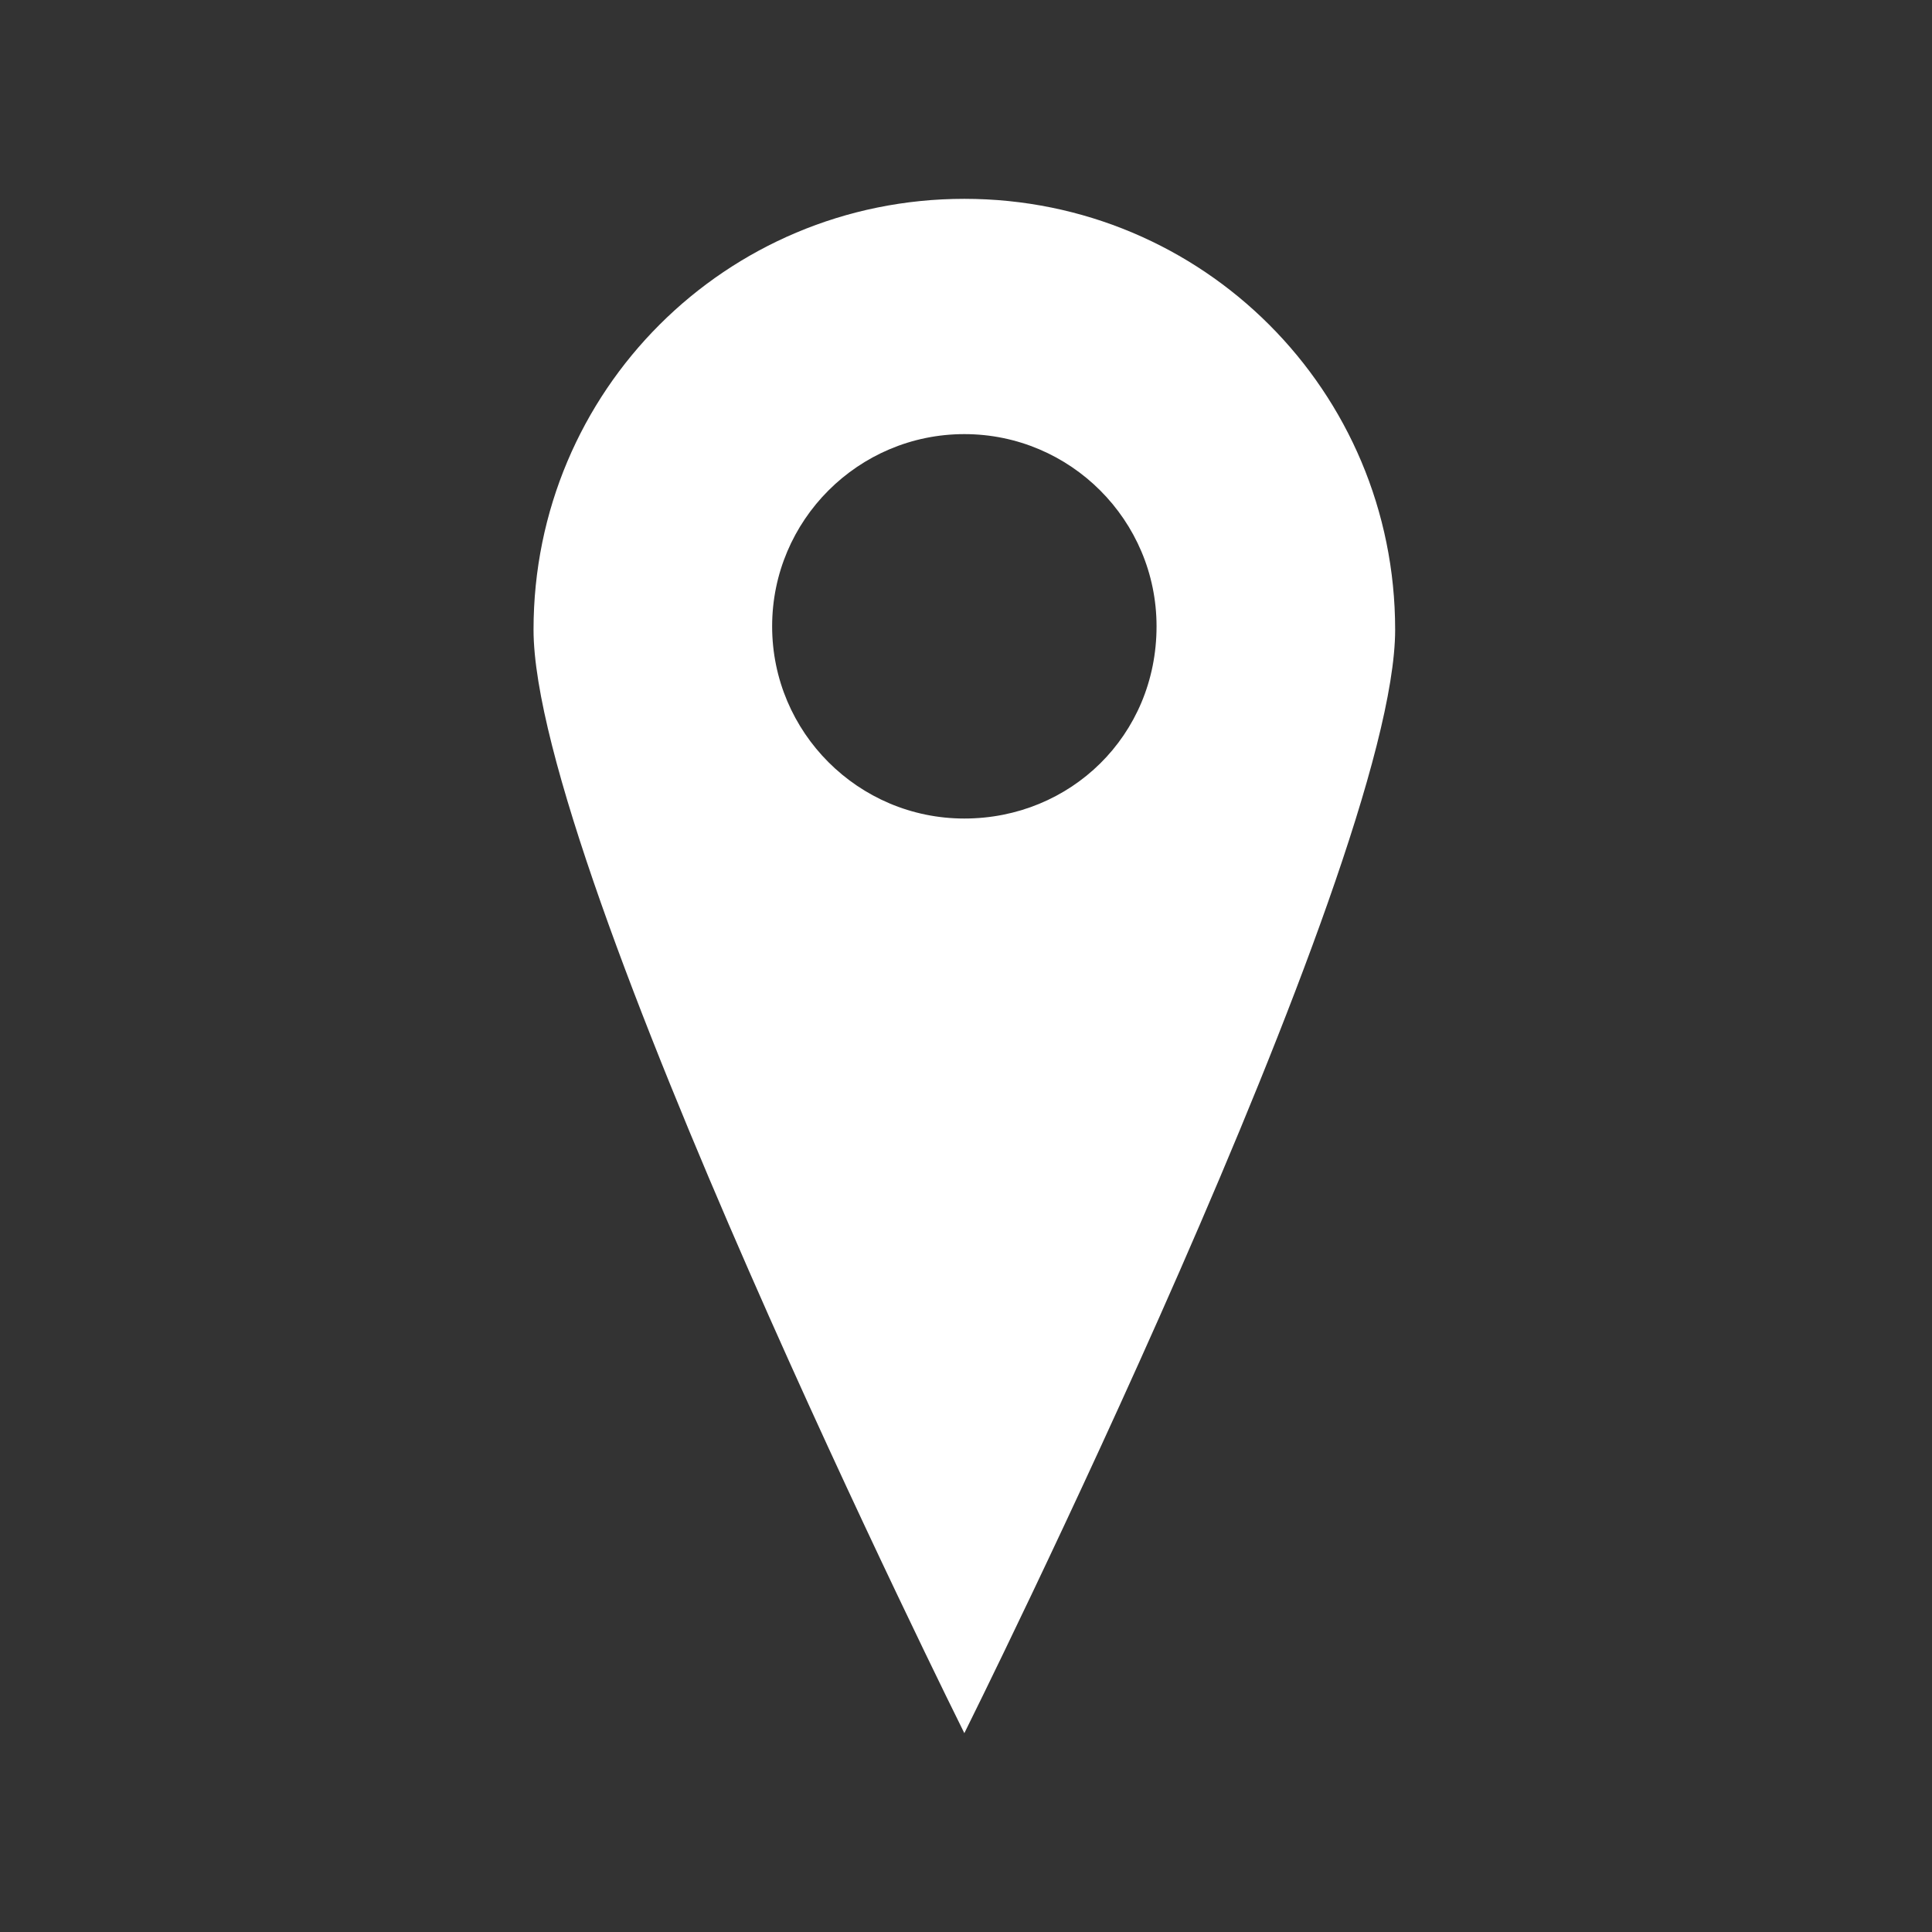 <!-- Generator: Adobe Illustrator 25.0.0, SVG Export Plug-In . SVG Version: 6.00 Build 0) --><svg xmlns="http://www.w3.org/2000/svg" xmlns:xlink="http://www.w3.org/1999/xlink" version="1.1" id="Слой_1" x="0px" y="0px" viewBox="0 0 58.3 58.3" style="enable-background:new 0 0 58.3 58.3;" xml:space="preserve"><rect x="0" y="0" width="58.3" height="58.3" fill="#333333" stroke="none"/><style type="text/css">.st0{fill:#FFFFFF;}</style><path class="st0" d="M29.1,6c-7.2,0-13,5.8-13,13c0,7.2,13,33.3,13,33.3s13-26.1,13-33.3C42.1,11.8,36.3,6,29.1,6z M29.1,24.7 c-3.2,0-5.8-2.6-5.8-5.8c0-3.2,2.6-5.8,5.8-5.8c3.2,0,5.8,2.6,5.8,5.8c0,0,0,0,0,0C34.9,22.2,32.3,24.7,29.1,24.7L29.1,24.7z"/></svg>